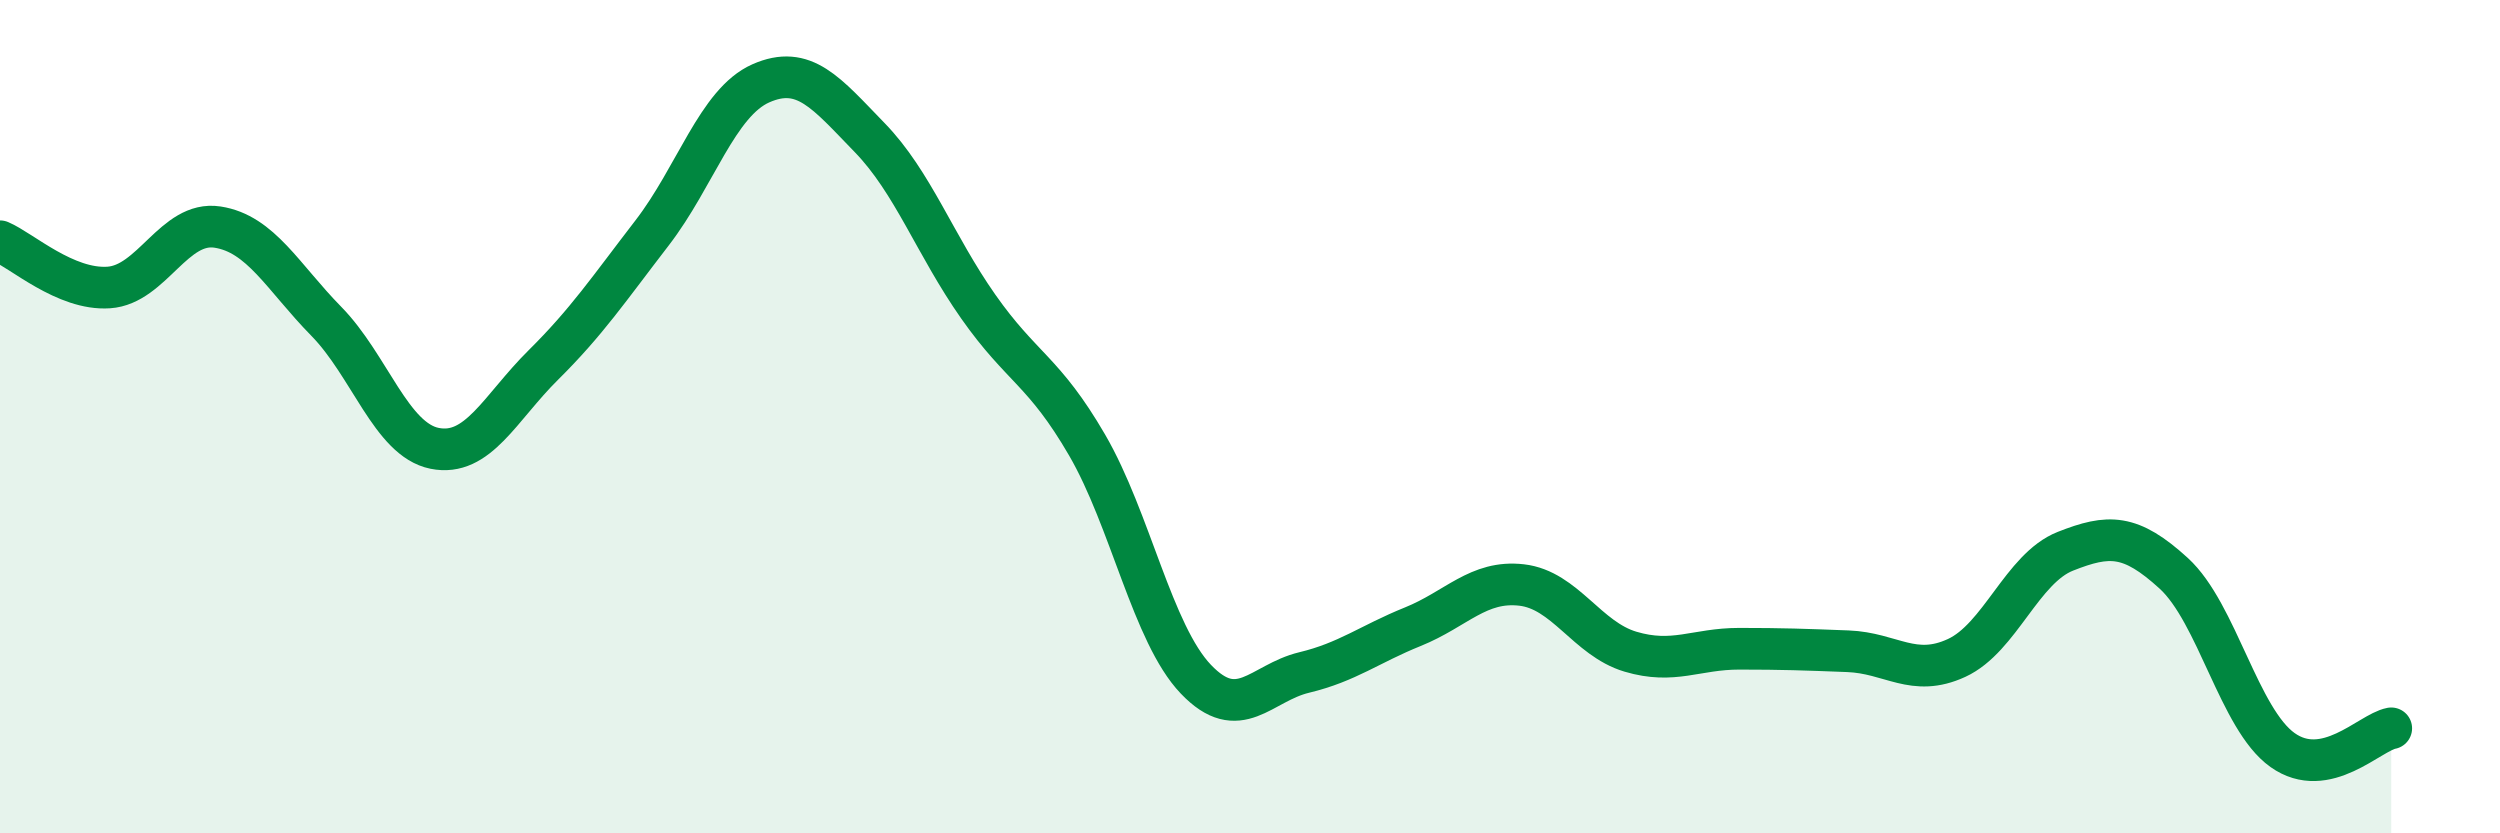 
    <svg width="60" height="20" viewBox="0 0 60 20" xmlns="http://www.w3.org/2000/svg">
      <path
        d="M 0,5.79 C 0.52,6.01 1.57,6.97 2.61,6.9 C 3.65,6.83 4.18,5.29 5.22,5.45 C 6.26,5.61 6.79,6.65 7.83,7.71 C 8.87,8.77 9.39,10.55 10.43,10.76 C 11.47,10.97 12,9.79 13.04,8.76 C 14.08,7.73 14.61,6.94 15.65,5.59 C 16.69,4.24 17.22,2.46 18.26,2 C 19.3,1.54 19.83,2.23 20.87,3.3 C 21.91,4.37 22.44,5.88 23.48,7.36 C 24.52,8.84 25.05,8.89 26.09,10.68 C 27.13,12.47 27.66,15.21 28.7,16.3 C 29.74,17.39 30.26,16.39 31.3,16.14 C 32.34,15.89 32.87,15.46 33.91,15.04 C 34.95,14.62 35.48,13.92 36.52,14.04 C 37.56,14.16 38.09,15.33 39.13,15.64 C 40.17,15.95 40.7,15.57 41.74,15.57 C 42.78,15.57 43.31,15.59 44.35,15.63 C 45.39,15.67 45.92,16.27 46.96,15.79 C 48,15.31 48.53,13.64 49.57,13.23 C 50.61,12.82 51.13,12.81 52.17,13.76 C 53.21,14.71 53.74,17.26 54.78,18 C 55.82,18.74 56.87,17.58 57.39,17.48L57.39 20L0 20Z"
        fill="#008740"
        opacity="0.1"
        stroke-linecap="round"
        stroke-linejoin="round"
      />
      <path
        d="M 0,5.79 C 0.52,6.01 1.57,6.97 2.61,6.9 C 3.65,6.83 4.18,5.29 5.22,5.45 C 6.26,5.61 6.79,6.65 7.83,7.71 C 8.87,8.77 9.39,10.55 10.43,10.76 C 11.47,10.97 12,9.79 13.04,8.76 C 14.08,7.73 14.61,6.94 15.65,5.59 C 16.69,4.24 17.22,2.46 18.26,2 C 19.3,1.54 19.83,2.23 20.87,3.3 C 21.91,4.37 22.44,5.88 23.48,7.36 C 24.52,8.84 25.05,8.89 26.09,10.68 C 27.13,12.47 27.66,15.21 28.7,16.3 C 29.74,17.39 30.26,16.39 31.3,16.14 C 32.34,15.89 32.87,15.46 33.91,15.04 C 34.95,14.62 35.48,13.92 36.52,14.04 C 37.56,14.16 38.09,15.33 39.13,15.64 C 40.17,15.95 40.7,15.57 41.74,15.57 C 42.78,15.57 43.31,15.59 44.35,15.63 C 45.39,15.67 45.92,16.27 46.96,15.79 C 48,15.31 48.53,13.64 49.57,13.23 C 50.61,12.82 51.13,12.81 52.17,13.76 C 53.21,14.71 53.74,17.26 54.78,18 C 55.82,18.74 56.87,17.58 57.39,17.48"
        stroke="#008740"
        stroke-width="1"
        fill="none"
        stroke-linecap="round"
        stroke-linejoin="round"
      />
    </svg>
  